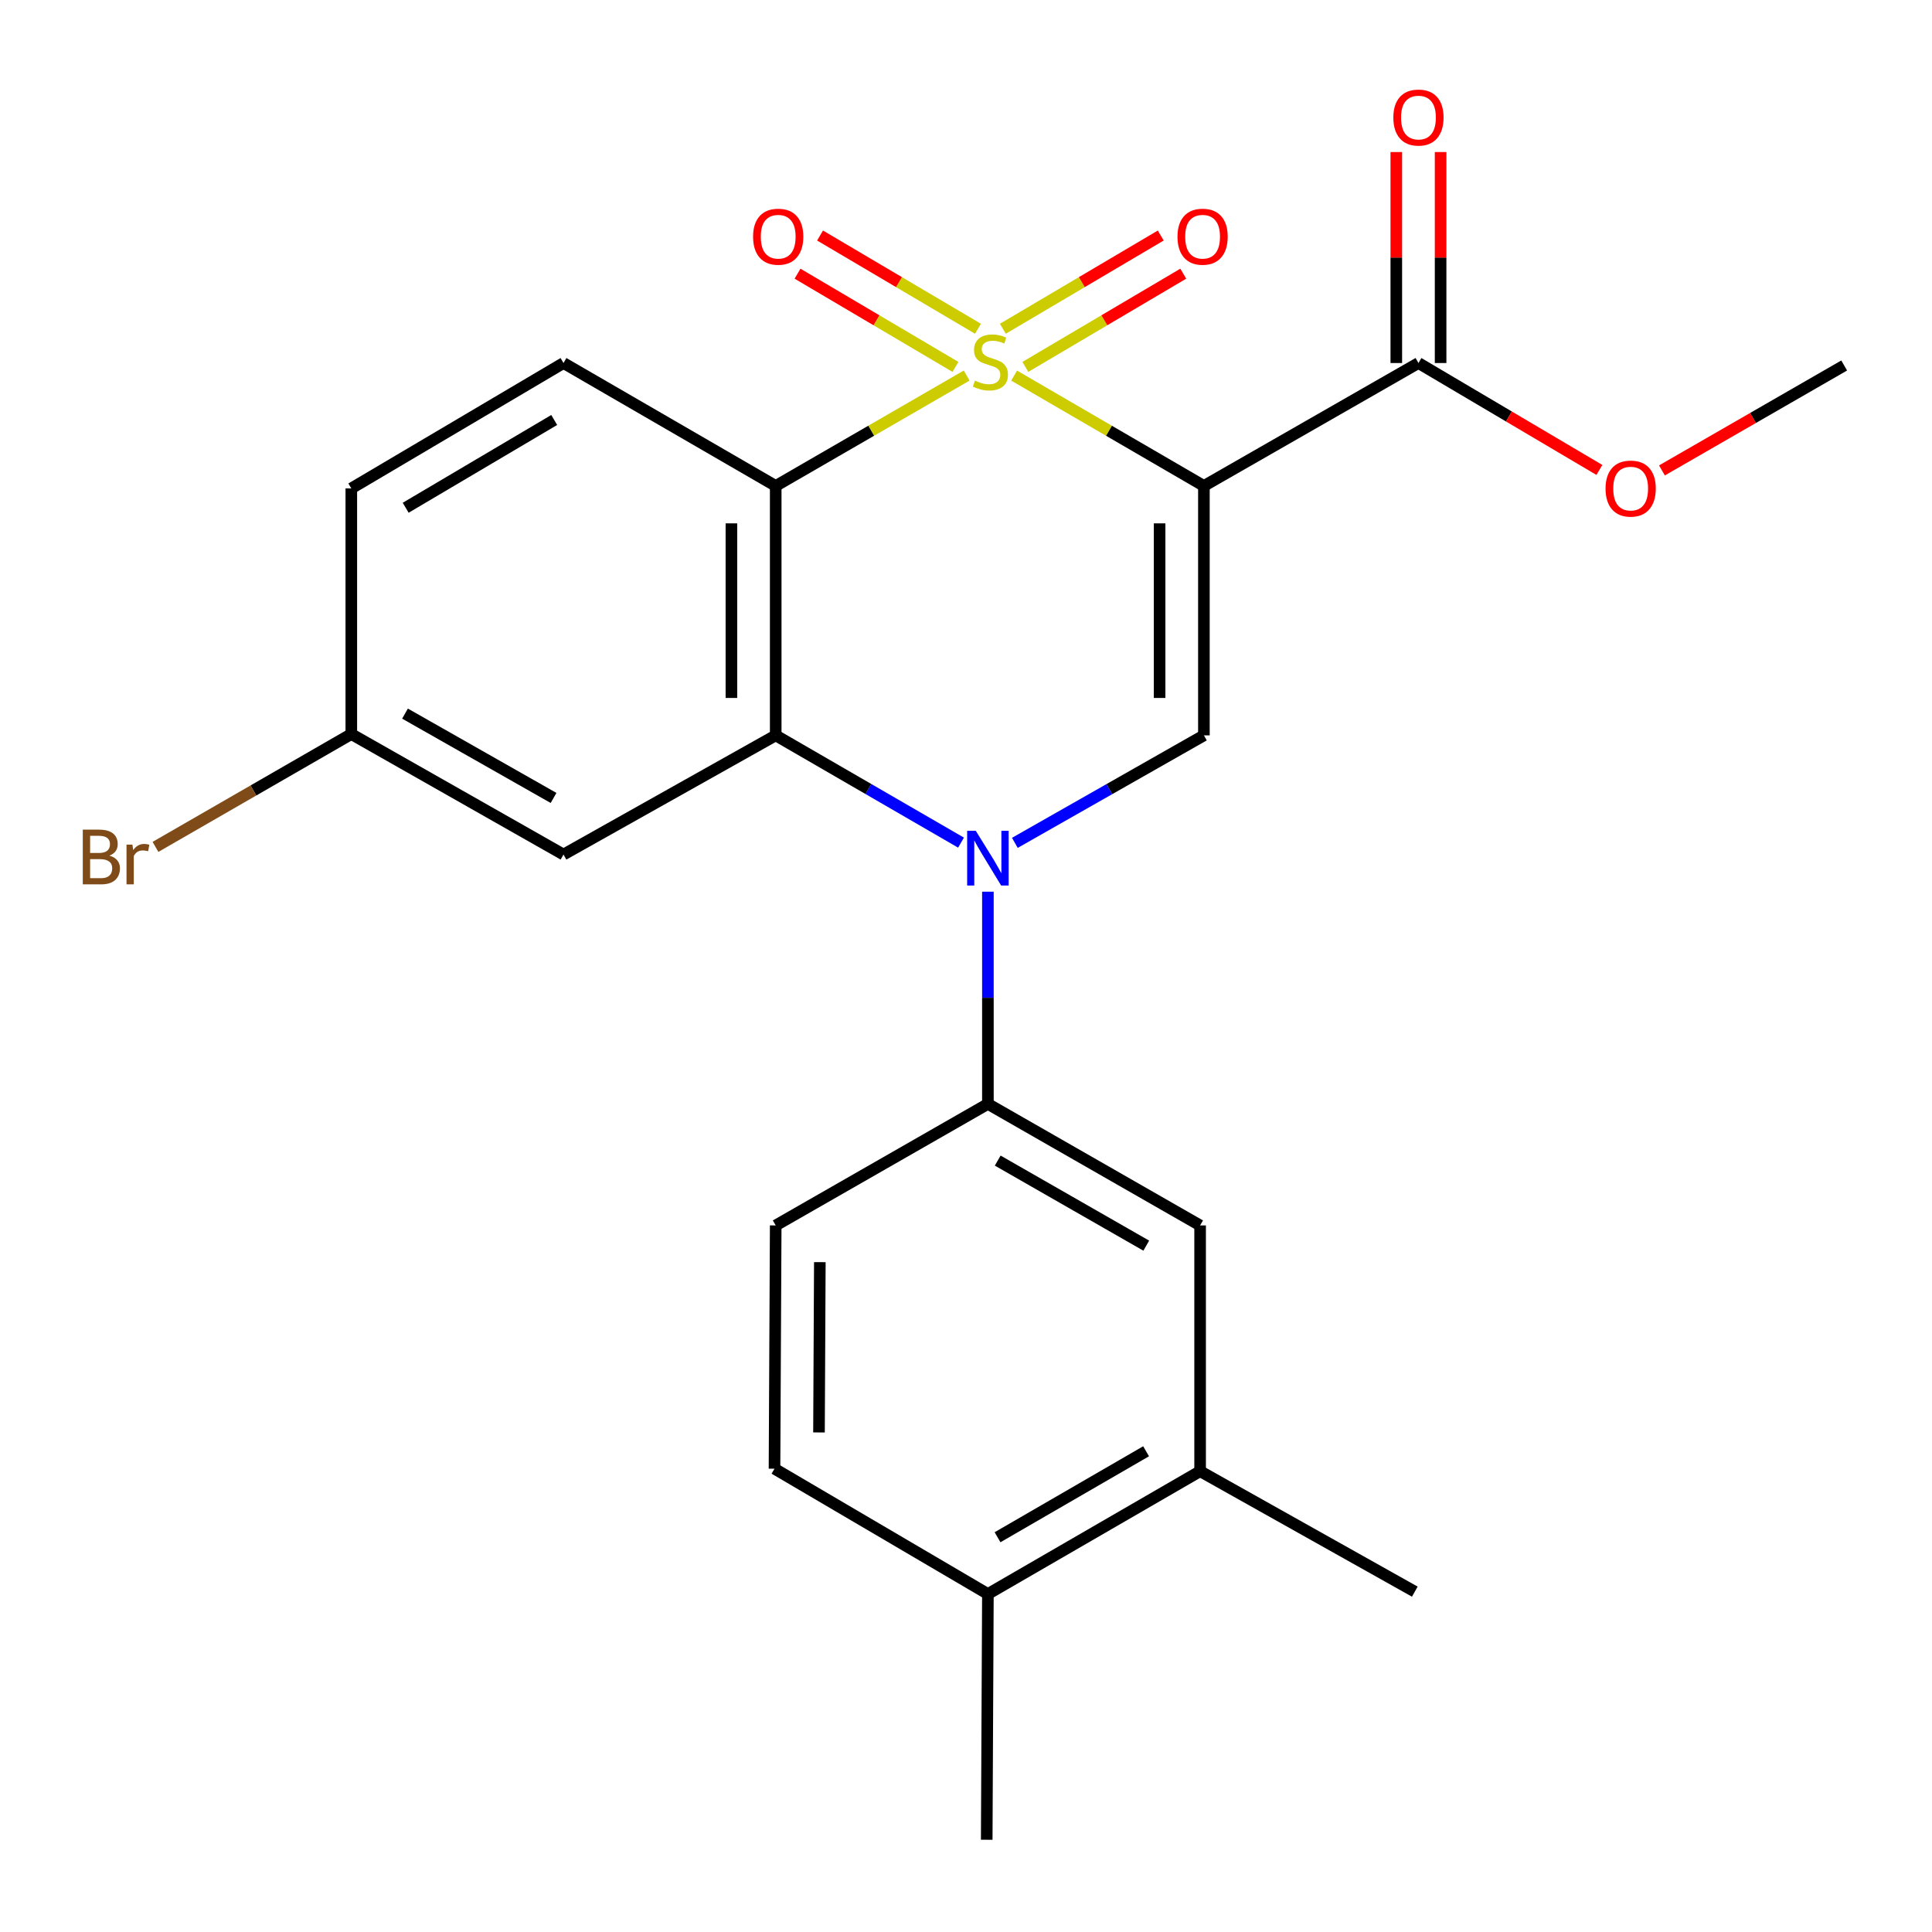 <?xml version='1.0' encoding='iso-8859-1'?>
<svg version='1.1' baseProfile='full'
              xmlns='http://www.w3.org/2000/svg'
                      xmlns:rdkit='http://www.rdkit.org/xml'
                      xmlns:xlink='http://www.w3.org/1999/xlink'
                  xml:space='preserve'
width='1000px' height='1000px' viewBox='0 0 1000 1000'>
<!-- END OF HEADER -->
<rect style='opacity:1.0;fill:#FFFFFF;stroke:none' width='1000' height='1000' x='0' y='0'> </rect>
<path class='bond-0' d='M 524.91,194.414 L 574.024,222.968' style='fill:none;fill-rule:evenodd;stroke:#CCCC00;stroke-width:6px;stroke-linecap:butt;stroke-linejoin:miter;stroke-opacity:1' />
<path class='bond-0' d='M 574.024,222.968 L 623.138,251.523' style='fill:none;fill-rule:evenodd;stroke:#000000;stroke-width:6px;stroke-linecap:butt;stroke-linejoin:miter;stroke-opacity:1' />
<path class='bond-1' d='M 500.345,194.382 L 450.926,222.952' style='fill:none;fill-rule:evenodd;stroke:#CCCC00;stroke-width:6px;stroke-linecap:butt;stroke-linejoin:miter;stroke-opacity:1' />
<path class='bond-1' d='M 450.926,222.952 L 401.507,251.523' style='fill:none;fill-rule:evenodd;stroke:#000000;stroke-width:6px;stroke-linecap:butt;stroke-linejoin:miter;stroke-opacity:1' />
<path class='bond-7' d='M 530.732,189.907 L 571.596,165.78' style='fill:none;fill-rule:evenodd;stroke:#CCCC00;stroke-width:6px;stroke-linecap:butt;stroke-linejoin:miter;stroke-opacity:1' />
<path class='bond-7' d='M 571.596,165.78 L 612.459,141.653' style='fill:none;fill-rule:evenodd;stroke:#FF0000;stroke-width:6px;stroke-linecap:butt;stroke-linejoin:miter;stroke-opacity:1' />
<path class='bond-7' d='M 519.074,170.16 L 559.937,146.034' style='fill:none;fill-rule:evenodd;stroke:#CCCC00;stroke-width:6px;stroke-linecap:butt;stroke-linejoin:miter;stroke-opacity:1' />
<path class='bond-7' d='M 559.937,146.034 L 600.801,121.907' style='fill:none;fill-rule:evenodd;stroke:#FF0000;stroke-width:6px;stroke-linecap:butt;stroke-linejoin:miter;stroke-opacity:1' />
<path class='bond-8' d='M 506.195,170.161 L 465.325,146.033' style='fill:none;fill-rule:evenodd;stroke:#CCCC00;stroke-width:6px;stroke-linecap:butt;stroke-linejoin:miter;stroke-opacity:1' />
<path class='bond-8' d='M 465.325,146.033 L 424.455,121.906' style='fill:none;fill-rule:evenodd;stroke:#FF0000;stroke-width:6px;stroke-linecap:butt;stroke-linejoin:miter;stroke-opacity:1' />
<path class='bond-8' d='M 494.537,189.908 L 453.667,165.78' style='fill:none;fill-rule:evenodd;stroke:#CCCC00;stroke-width:6px;stroke-linecap:butt;stroke-linejoin:miter;stroke-opacity:1' />
<path class='bond-8' d='M 453.667,165.78 L 412.798,141.653' style='fill:none;fill-rule:evenodd;stroke:#FF0000;stroke-width:6px;stroke-linecap:butt;stroke-linejoin:miter;stroke-opacity:1' />
<path class='bond-4' d='M 623.138,251.523 L 623.138,380.626' style='fill:none;fill-rule:evenodd;stroke:#000000;stroke-width:6px;stroke-linecap:butt;stroke-linejoin:miter;stroke-opacity:1' />
<path class='bond-4' d='M 600.206,270.888 L 600.206,361.26' style='fill:none;fill-rule:evenodd;stroke:#000000;stroke-width:6px;stroke-linecap:butt;stroke-linejoin:miter;stroke-opacity:1' />
<path class='bond-6' d='M 623.138,251.523 L 734.189,187.901' style='fill:none;fill-rule:evenodd;stroke:#000000;stroke-width:6px;stroke-linecap:butt;stroke-linejoin:miter;stroke-opacity:1' />
<path class='bond-3' d='M 401.507,251.523 L 401.507,380.626' style='fill:none;fill-rule:evenodd;stroke:#000000;stroke-width:6px;stroke-linecap:butt;stroke-linejoin:miter;stroke-opacity:1' />
<path class='bond-3' d='M 378.576,270.888 L 378.576,361.26' style='fill:none;fill-rule:evenodd;stroke:#000000;stroke-width:6px;stroke-linecap:butt;stroke-linejoin:miter;stroke-opacity:1' />
<path class='bond-10' d='M 401.507,251.523 L 291.666,187.901' style='fill:none;fill-rule:evenodd;stroke:#000000;stroke-width:6px;stroke-linecap:butt;stroke-linejoin:miter;stroke-opacity:1' />
<path class='bond-2' d='M 497.423,436.143 L 449.465,408.385' style='fill:none;fill-rule:evenodd;stroke:#0000FF;stroke-width:6px;stroke-linecap:butt;stroke-linejoin:miter;stroke-opacity:1' />
<path class='bond-2' d='M 449.465,408.385 L 401.507,380.626' style='fill:none;fill-rule:evenodd;stroke:#000000;stroke-width:6px;stroke-linecap:butt;stroke-linejoin:miter;stroke-opacity:1' />
<path class='bond-5' d='M 511.335,461.536 L 511.335,516.462' style='fill:none;fill-rule:evenodd;stroke:#0000FF;stroke-width:6px;stroke-linecap:butt;stroke-linejoin:miter;stroke-opacity:1' />
<path class='bond-5' d='M 511.335,516.462 L 511.335,571.388' style='fill:none;fill-rule:evenodd;stroke:#000000;stroke-width:6px;stroke-linecap:butt;stroke-linejoin:miter;stroke-opacity:1' />
<path class='bond-24' d='M 525.29,436.261 L 574.214,408.444' style='fill:none;fill-rule:evenodd;stroke:#0000FF;stroke-width:6px;stroke-linecap:butt;stroke-linejoin:miter;stroke-opacity:1' />
<path class='bond-24' d='M 574.214,408.444 L 623.138,380.626' style='fill:none;fill-rule:evenodd;stroke:#000000;stroke-width:6px;stroke-linecap:butt;stroke-linejoin:miter;stroke-opacity:1' />
<path class='bond-9' d='M 401.507,380.626 L 291.666,442.311' style='fill:none;fill-rule:evenodd;stroke:#000000;stroke-width:6px;stroke-linecap:butt;stroke-linejoin:miter;stroke-opacity:1' />
<path class='bond-11' d='M 511.335,571.388 L 621.176,634.284' style='fill:none;fill-rule:evenodd;stroke:#000000;stroke-width:6px;stroke-linecap:butt;stroke-linejoin:miter;stroke-opacity:1' />
<path class='bond-11' d='M 516.416,600.722 L 593.305,644.749' style='fill:none;fill-rule:evenodd;stroke:#000000;stroke-width:6px;stroke-linecap:butt;stroke-linejoin:miter;stroke-opacity:1' />
<path class='bond-13' d='M 511.335,571.388 L 401.507,634.284' style='fill:none;fill-rule:evenodd;stroke:#000000;stroke-width:6px;stroke-linecap:butt;stroke-linejoin:miter;stroke-opacity:1' />
<path class='bond-15' d='M 745.654,187.901 L 745.654,133.3' style='fill:none;fill-rule:evenodd;stroke:#000000;stroke-width:6px;stroke-linecap:butt;stroke-linejoin:miter;stroke-opacity:1' />
<path class='bond-15' d='M 745.654,133.3 L 745.654,78.699' style='fill:none;fill-rule:evenodd;stroke:#FF0000;stroke-width:6px;stroke-linecap:butt;stroke-linejoin:miter;stroke-opacity:1' />
<path class='bond-15' d='M 722.723,187.901 L 722.723,133.3' style='fill:none;fill-rule:evenodd;stroke:#000000;stroke-width:6px;stroke-linecap:butt;stroke-linejoin:miter;stroke-opacity:1' />
<path class='bond-15' d='M 722.723,133.3 L 722.723,78.699' style='fill:none;fill-rule:evenodd;stroke:#FF0000;stroke-width:6px;stroke-linecap:butt;stroke-linejoin:miter;stroke-opacity:1' />
<path class='bond-19' d='M 734.189,187.901 L 781.014,215.572' style='fill:none;fill-rule:evenodd;stroke:#000000;stroke-width:6px;stroke-linecap:butt;stroke-linejoin:miter;stroke-opacity:1' />
<path class='bond-19' d='M 781.014,215.572 L 827.84,243.242' style='fill:none;fill-rule:evenodd;stroke:#FF0000;stroke-width:6px;stroke-linecap:butt;stroke-linejoin:miter;stroke-opacity:1' />
<path class='bond-25' d='M 291.666,442.311 L 181.838,379.95' style='fill:none;fill-rule:evenodd;stroke:#000000;stroke-width:6px;stroke-linecap:butt;stroke-linejoin:miter;stroke-opacity:1' />
<path class='bond-25' d='M 286.515,413.016 L 209.635,369.364' style='fill:none;fill-rule:evenodd;stroke:#000000;stroke-width:6px;stroke-linecap:butt;stroke-linejoin:miter;stroke-opacity:1' />
<path class='bond-18' d='M 291.666,187.901 L 181.838,252.809' style='fill:none;fill-rule:evenodd;stroke:#000000;stroke-width:6px;stroke-linecap:butt;stroke-linejoin:miter;stroke-opacity:1' />
<path class='bond-18' d='M 286.859,217.379 L 209.98,262.815' style='fill:none;fill-rule:evenodd;stroke:#000000;stroke-width:6px;stroke-linecap:butt;stroke-linejoin:miter;stroke-opacity:1' />
<path class='bond-12' d='M 621.176,634.284 L 621.176,761.489' style='fill:none;fill-rule:evenodd;stroke:#000000;stroke-width:6px;stroke-linecap:butt;stroke-linejoin:miter;stroke-opacity:1' />
<path class='bond-21' d='M 621.176,761.489 L 732.303,823.836' style='fill:none;fill-rule:evenodd;stroke:#000000;stroke-width:6px;stroke-linecap:butt;stroke-linejoin:miter;stroke-opacity:1' />
<path class='bond-26' d='M 621.176,761.489 L 511.335,825.059' style='fill:none;fill-rule:evenodd;stroke:#000000;stroke-width:6px;stroke-linecap:butt;stroke-linejoin:miter;stroke-opacity:1' />
<path class='bond-26' d='M 593.213,751.177 L 516.325,795.676' style='fill:none;fill-rule:evenodd;stroke:#000000;stroke-width:6px;stroke-linecap:butt;stroke-linejoin:miter;stroke-opacity:1' />
<path class='bond-16' d='M 401.507,634.284 L 400.883,760.202' style='fill:none;fill-rule:evenodd;stroke:#000000;stroke-width:6px;stroke-linecap:butt;stroke-linejoin:miter;stroke-opacity:1' />
<path class='bond-16' d='M 424.344,653.285 L 423.907,741.428' style='fill:none;fill-rule:evenodd;stroke:#000000;stroke-width:6px;stroke-linecap:butt;stroke-linejoin:miter;stroke-opacity:1' />
<path class='bond-14' d='M 511.335,825.059 L 400.883,760.202' style='fill:none;fill-rule:evenodd;stroke:#000000;stroke-width:6px;stroke-linecap:butt;stroke-linejoin:miter;stroke-opacity:1' />
<path class='bond-22' d='M 511.335,825.059 L 510.724,952.251' style='fill:none;fill-rule:evenodd;stroke:#000000;stroke-width:6px;stroke-linecap:butt;stroke-linejoin:miter;stroke-opacity:1' />
<path class='bond-17' d='M 181.838,379.95 L 181.838,252.809' style='fill:none;fill-rule:evenodd;stroke:#000000;stroke-width:6px;stroke-linecap:butt;stroke-linejoin:miter;stroke-opacity:1' />
<path class='bond-20' d='M 181.838,379.95 L 131.156,409.15' style='fill:none;fill-rule:evenodd;stroke:#000000;stroke-width:6px;stroke-linecap:butt;stroke-linejoin:miter;stroke-opacity:1' />
<path class='bond-20' d='M 131.156,409.15 L 80.473,438.35' style='fill:none;fill-rule:evenodd;stroke:#7F4C19;stroke-width:6px;stroke-linecap:butt;stroke-linejoin:miter;stroke-opacity:1' />
<path class='bond-23' d='M 860.218,243.488 L 907.382,216.332' style='fill:none;fill-rule:evenodd;stroke:#FF0000;stroke-width:6px;stroke-linecap:butt;stroke-linejoin:miter;stroke-opacity:1' />
<path class='bond-23' d='M 907.382,216.332 L 954.545,189.175' style='fill:none;fill-rule:evenodd;stroke:#000000;stroke-width:6px;stroke-linecap:butt;stroke-linejoin:miter;stroke-opacity:1' />
<path  class='atom-0' d='M 504.635 196.997
Q 504.955 197.117, 506.275 197.677
Q 507.595 198.237, 509.035 198.597
Q 510.515 198.917, 511.955 198.917
Q 514.635 198.917, 516.195 197.637
Q 517.755 196.317, 517.755 194.037
Q 517.755 192.477, 516.955 191.517
Q 516.195 190.557, 514.995 190.037
Q 513.795 189.517, 511.795 188.917
Q 509.275 188.157, 507.755 187.437
Q 506.275 186.717, 505.195 185.197
Q 504.155 183.677, 504.155 181.117
Q 504.155 177.557, 506.555 175.357
Q 508.995 173.157, 513.795 173.157
Q 517.075 173.157, 520.795 174.717
L 519.875 177.797
Q 516.475 176.397, 513.915 176.397
Q 511.155 176.397, 509.635 177.557
Q 508.115 178.677, 508.155 180.637
Q 508.155 182.157, 508.915 183.077
Q 509.715 183.997, 510.835 184.517
Q 511.995 185.037, 513.915 185.637
Q 516.475 186.437, 517.995 187.237
Q 519.515 188.037, 520.595 189.677
Q 521.715 191.277, 521.715 194.037
Q 521.715 197.957, 519.075 200.077
Q 516.475 202.157, 512.115 202.157
Q 509.595 202.157, 507.675 201.597
Q 505.795 201.077, 503.555 200.157
L 504.635 196.997
' fill='#CCCC00'/>
<path  class='atom-3' d='M 505.075 430.036
L 514.355 445.036
Q 515.275 446.516, 516.755 449.196
Q 518.235 451.876, 518.315 452.036
L 518.315 430.036
L 522.075 430.036
L 522.075 458.356
L 518.195 458.356
L 508.235 441.956
Q 507.075 440.036, 505.835 437.836
Q 504.635 435.636, 504.275 434.956
L 504.275 458.356
L 500.595 458.356
L 500.595 430.036
L 505.075 430.036
' fill='#0000FF'/>
<path  class='atom-8' d='M 609.463 122.512
Q 609.463 115.712, 612.823 111.912
Q 616.183 108.112, 622.463 108.112
Q 628.743 108.112, 632.103 111.912
Q 635.463 115.712, 635.463 122.512
Q 635.463 129.392, 632.063 133.312
Q 628.663 137.192, 622.463 137.192
Q 616.223 137.192, 612.823 133.312
Q 609.463 129.432, 609.463 122.512
M 622.463 133.992
Q 626.783 133.992, 629.103 131.112
Q 631.463 128.192, 631.463 122.512
Q 631.463 116.952, 629.103 114.152
Q 626.783 111.312, 622.463 111.312
Q 618.143 111.312, 615.783 114.112
Q 613.463 116.912, 613.463 122.512
Q 613.463 128.232, 615.783 131.112
Q 618.143 133.992, 622.463 133.992
' fill='#FF0000'/>
<path  class='atom-9' d='M 389.794 122.512
Q 389.794 115.712, 393.154 111.912
Q 396.514 108.112, 402.794 108.112
Q 409.074 108.112, 412.434 111.912
Q 415.794 115.712, 415.794 122.512
Q 415.794 129.392, 412.394 133.312
Q 408.994 137.192, 402.794 137.192
Q 396.554 137.192, 393.154 133.312
Q 389.794 129.432, 389.794 122.512
M 402.794 133.992
Q 407.114 133.992, 409.434 131.112
Q 411.794 128.192, 411.794 122.512
Q 411.794 116.952, 409.434 114.152
Q 407.114 111.312, 402.794 111.312
Q 398.474 111.312, 396.114 114.112
Q 393.794 116.912, 393.794 122.512
Q 393.794 128.232, 396.114 131.112
Q 398.474 133.992, 402.794 133.992
' fill='#FF0000'/>
<path  class='atom-16' d='M 721.189 60.84
Q 721.189 54.04, 724.549 50.24
Q 727.909 46.44, 734.189 46.44
Q 740.469 46.44, 743.829 50.24
Q 747.189 54.04, 747.189 60.84
Q 747.189 67.72, 743.789 71.64
Q 740.389 75.52, 734.189 75.52
Q 727.949 75.52, 724.549 71.64
Q 721.189 67.76, 721.189 60.84
M 734.189 72.32
Q 738.509 72.32, 740.829 69.44
Q 743.189 66.52, 743.189 60.84
Q 743.189 55.28, 740.829 52.48
Q 738.509 49.64, 734.189 49.64
Q 729.869 49.64, 727.509 52.44
Q 725.189 55.24, 725.189 60.84
Q 725.189 66.56, 727.509 69.44
Q 729.869 72.32, 734.189 72.32
' fill='#FF0000'/>
<path  class='atom-20' d='M 831.03 252.889
Q 831.03 246.089, 834.39 242.289
Q 837.75 238.489, 844.03 238.489
Q 850.31 238.489, 853.67 242.289
Q 857.03 246.089, 857.03 252.889
Q 857.03 259.769, 853.63 263.689
Q 850.23 267.569, 844.03 267.569
Q 837.79 267.569, 834.39 263.689
Q 831.03 259.809, 831.03 252.889
M 844.03 264.369
Q 848.35 264.369, 850.67 261.489
Q 853.03 258.569, 853.03 252.889
Q 853.03 247.329, 850.67 244.529
Q 848.35 241.689, 844.03 241.689
Q 839.71 241.689, 837.35 244.489
Q 835.03 247.289, 835.03 252.889
Q 835.03 258.609, 837.35 261.489
Q 839.71 264.369, 844.03 264.369
' fill='#FF0000'/>
<path  class='atom-21' d='M 56.606 442.865
Q 59.326 443.625, 60.686 445.305
Q 62.086 446.945, 62.086 449.385
Q 62.086 453.305, 59.566 455.545
Q 57.086 457.745, 52.366 457.745
L 42.846 457.745
L 42.846 429.425
L 51.206 429.425
Q 56.046 429.425, 58.486 431.385
Q 60.926 433.345, 60.926 436.945
Q 60.926 441.225, 56.606 442.865
M 46.646 432.625
L 46.646 441.505
L 51.206 441.505
Q 54.006 441.505, 55.446 440.385
Q 56.926 439.225, 56.926 436.945
Q 56.926 432.625, 51.206 432.625
L 46.646 432.625
M 52.366 454.545
Q 55.126 454.545, 56.606 453.225
Q 58.086 451.905, 58.086 449.385
Q 58.086 447.065, 56.446 445.905
Q 54.846 444.705, 51.766 444.705
L 46.646 444.705
L 46.646 454.545
L 52.366 454.545
' fill='#7F4C19'/>
<path  class='atom-21' d='M 68.526 437.185
L 68.966 440.025
Q 71.126 436.825, 74.646 436.825
Q 75.766 436.825, 77.286 437.225
L 76.686 440.585
Q 74.966 440.185, 74.006 440.185
Q 72.326 440.185, 71.206 440.865
Q 70.126 441.505, 69.246 443.065
L 69.246 457.745
L 65.486 457.745
L 65.486 437.185
L 68.526 437.185
' fill='#7F4C19'/>
</svg>
